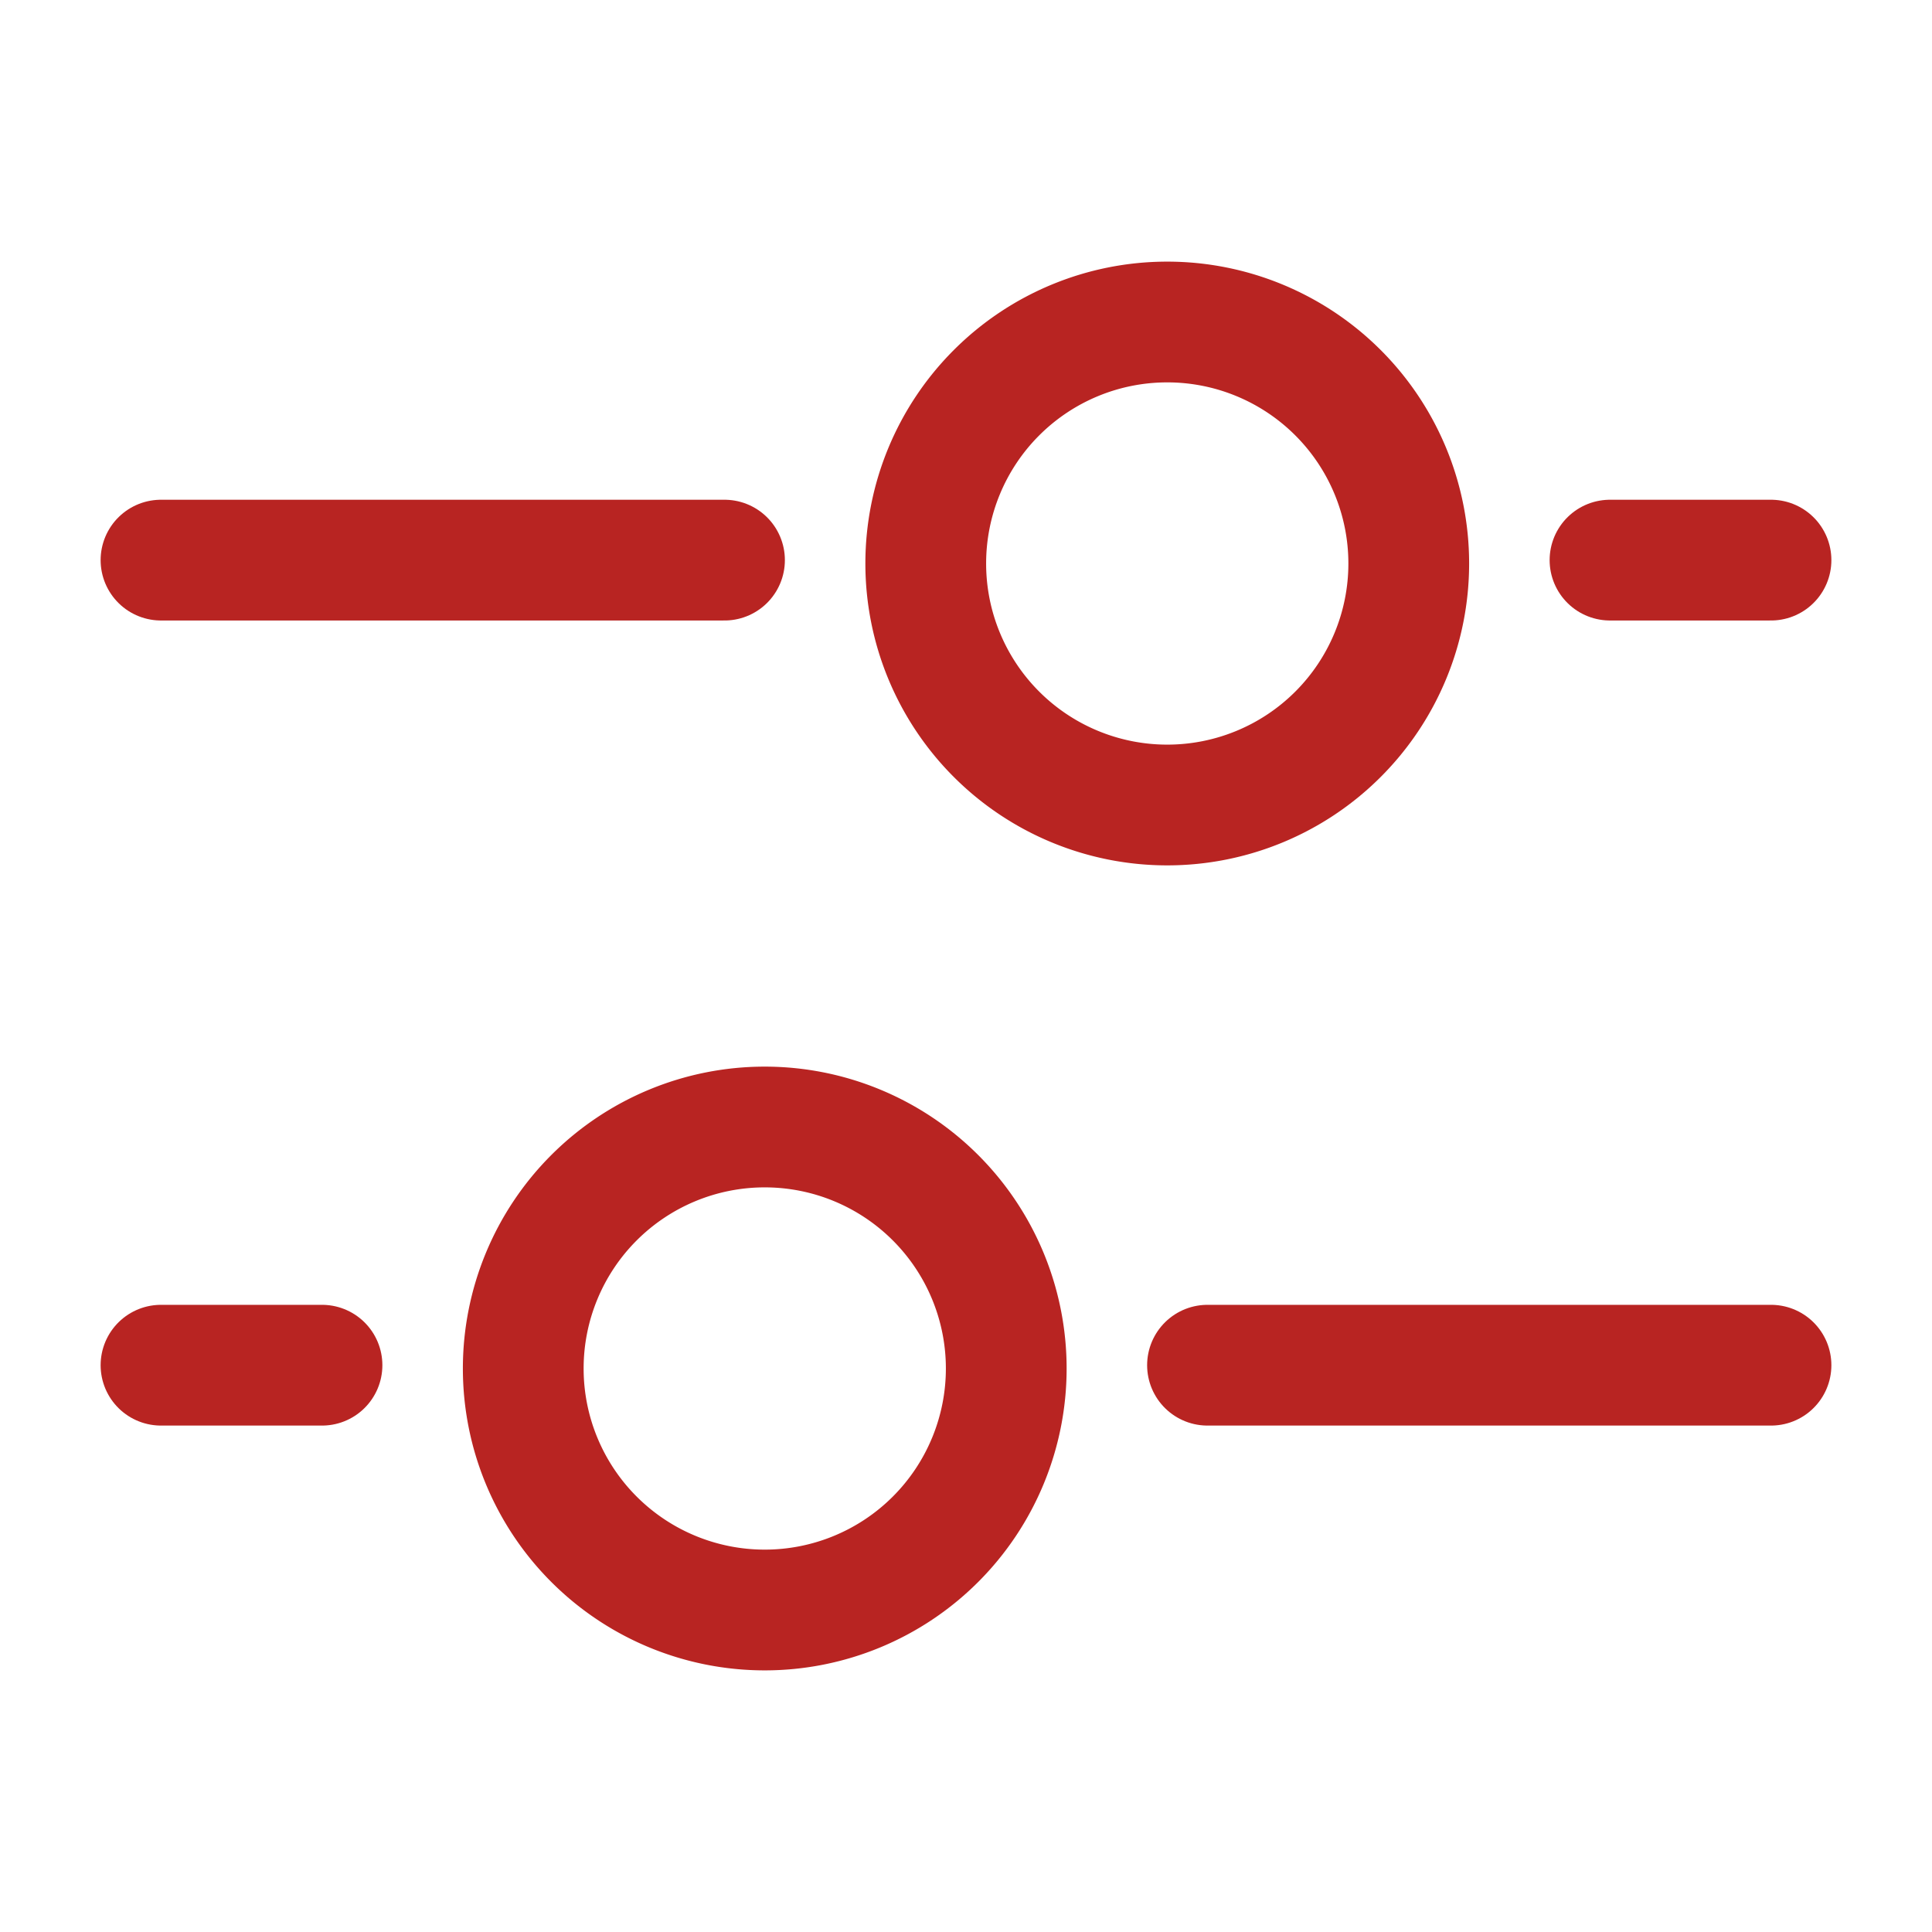 <svg width="24" height="24" fill="none" xmlns="http://www.w3.org/2000/svg"><path d="M9.5 14a3 3 0 1 1 0 6 3 3 0 0 1 0-6zM14.5 4a3 3 0 1 0 0 6 3 3 0 0 0 0-6z" stroke="#B82422" stroke-width="1.5"/><path d="M15 16.959h7M9 6.958H2M2 16.959h2M22 6.958h-2" stroke="#B82422" stroke-width="1.5" stroke-linecap="round"/></svg>